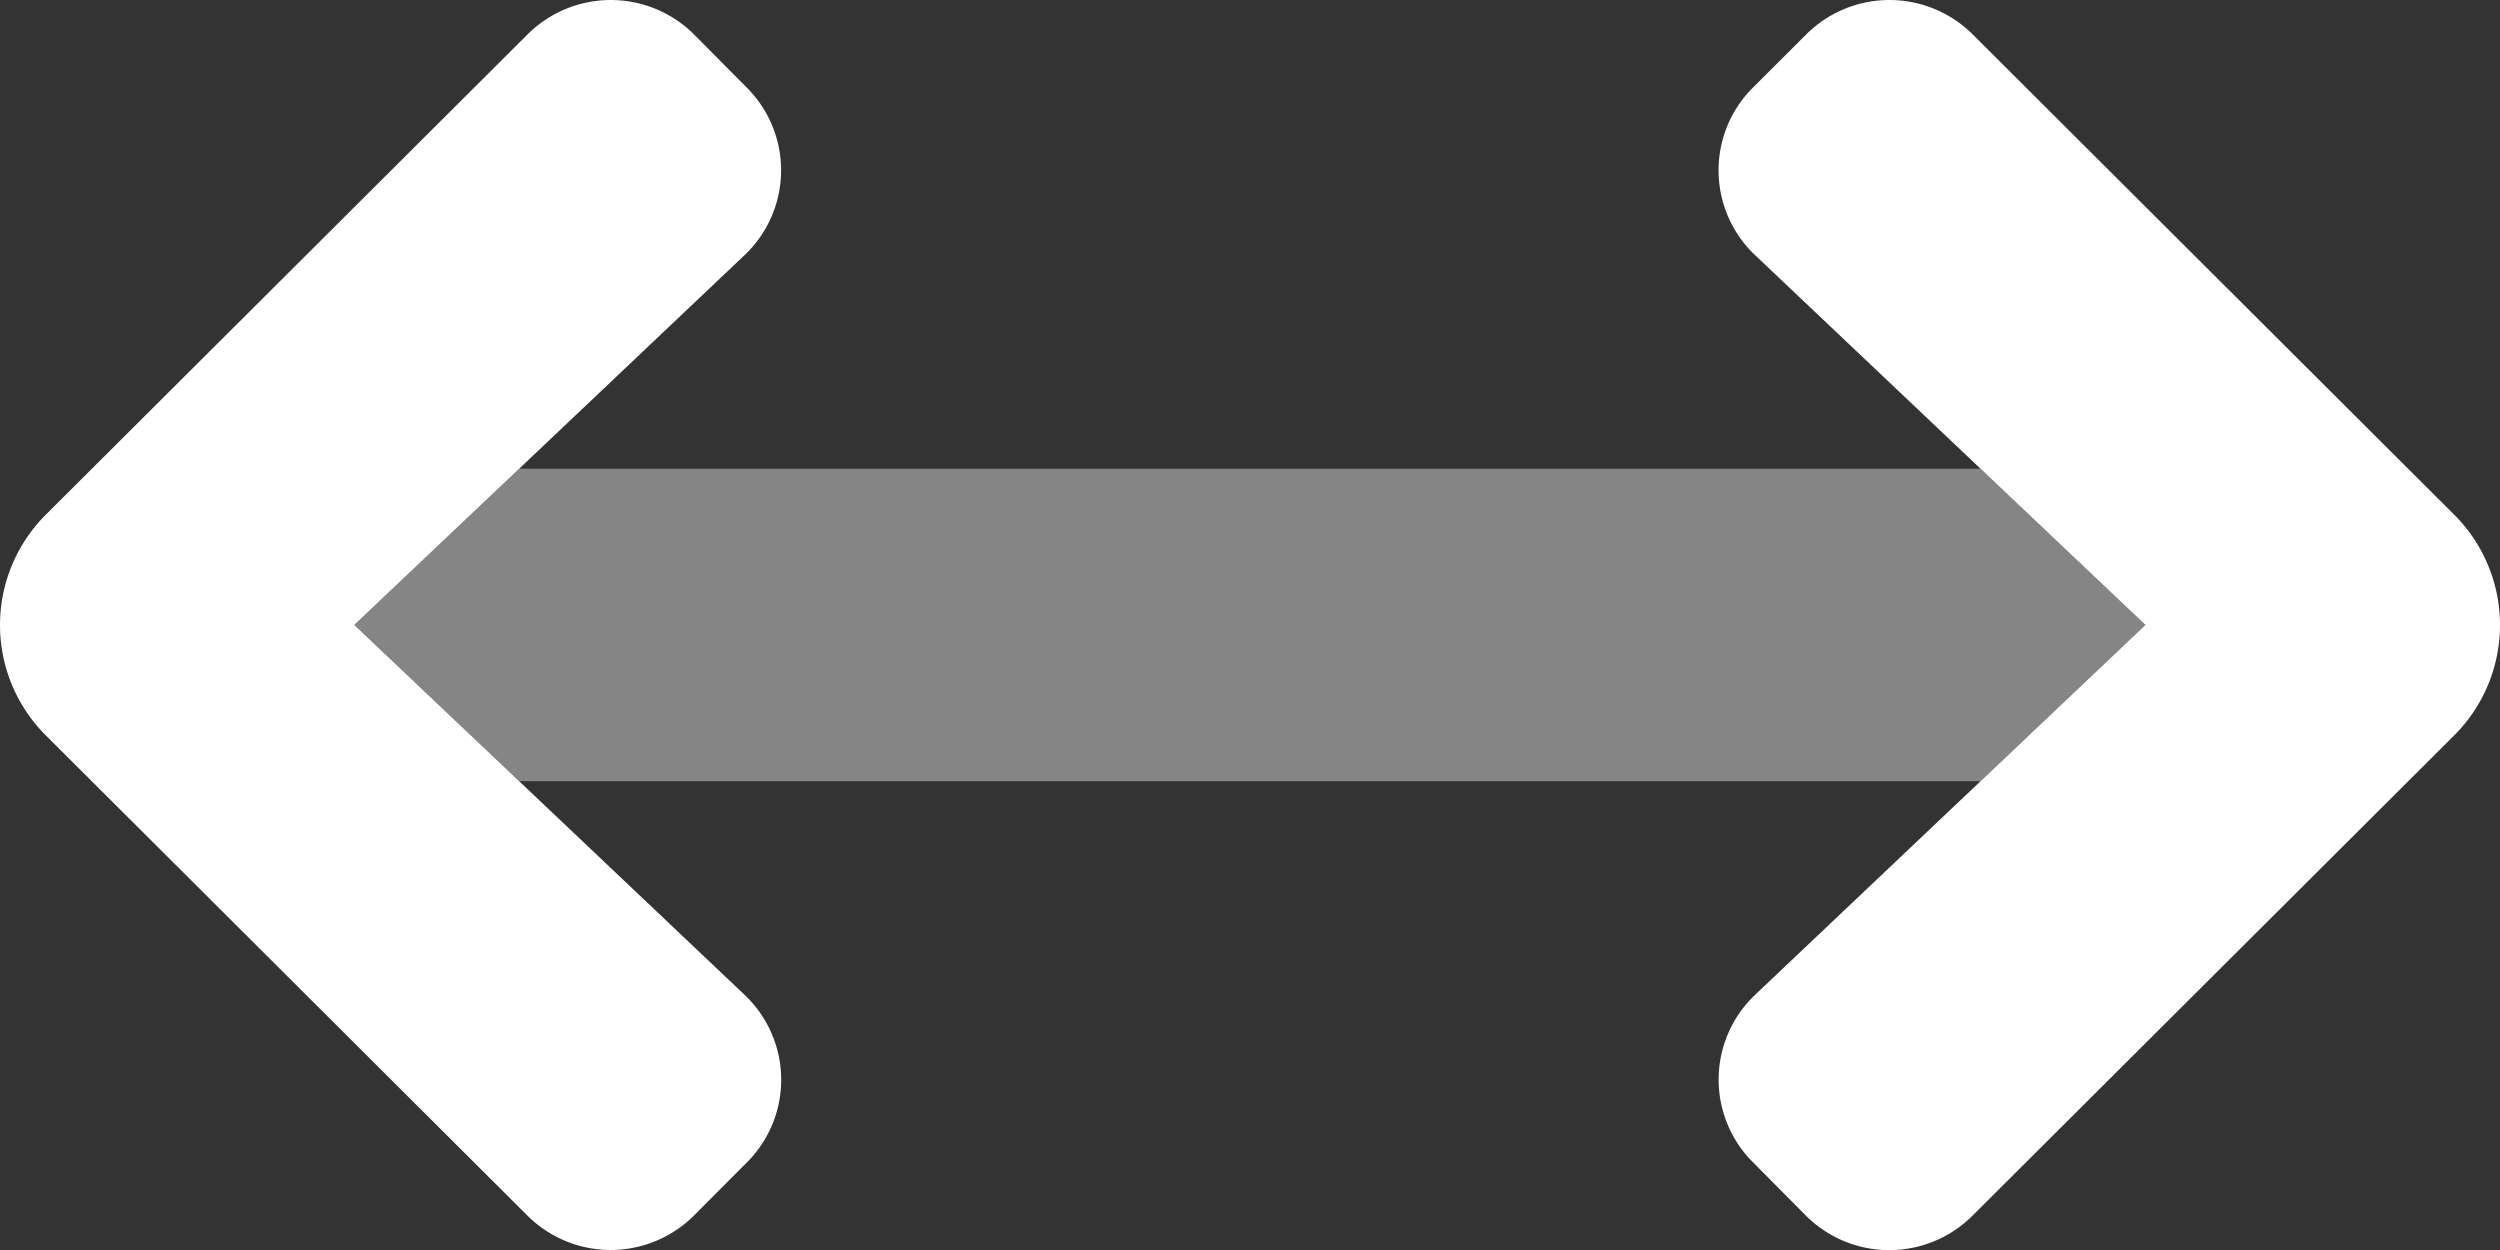 <svg id="Layer_1" data-name="Layer 1" xmlns="http://www.w3.org/2000/svg" viewBox="0 0 512.05 256.07" role="img">
<rect x="0" y="0" width="512.05" height="256.07" fill="#333333" stroke="none"/>
<title>Range</title>
<defs><style>.cls-1,.cls-2{fill:#fff;}.cls-1{isolation:isolate;opacity:0.4;}</style></defs><path class="cls-1" d="M405.66,160H106.34L72.57,128l33.77-32H405.66l33.77,32Z"/><path class="cls-2" d="M358.59,18.39a23.93,23.93,0,0,0,.84,33.83l.1.09L439.43,128l-79.9,75.71a23.93,23.93,0,0,0-1,33.83l.09.09L369.9,249a24.14,24.14,0,0,0,34.1,0l98.65-98.36a31.92,31.92,0,0,0,.1-45.14l-.1-.1L404,7A24.15,24.15,0,0,0,370,7ZM153.41,237.65a23.92,23.92,0,0,0-.85-33.83l-.09-.09L72.57,128l79.9-75.71a23.93,23.93,0,0,0,1-33.82l-.09-.1L142.1,7a24.15,24.15,0,0,0-34,0L9.4,105.4a31.92,31.92,0,0,0-.1,45.14l.1.1L108.05,249a24.15,24.15,0,0,0,34.05,0Z"/></svg>